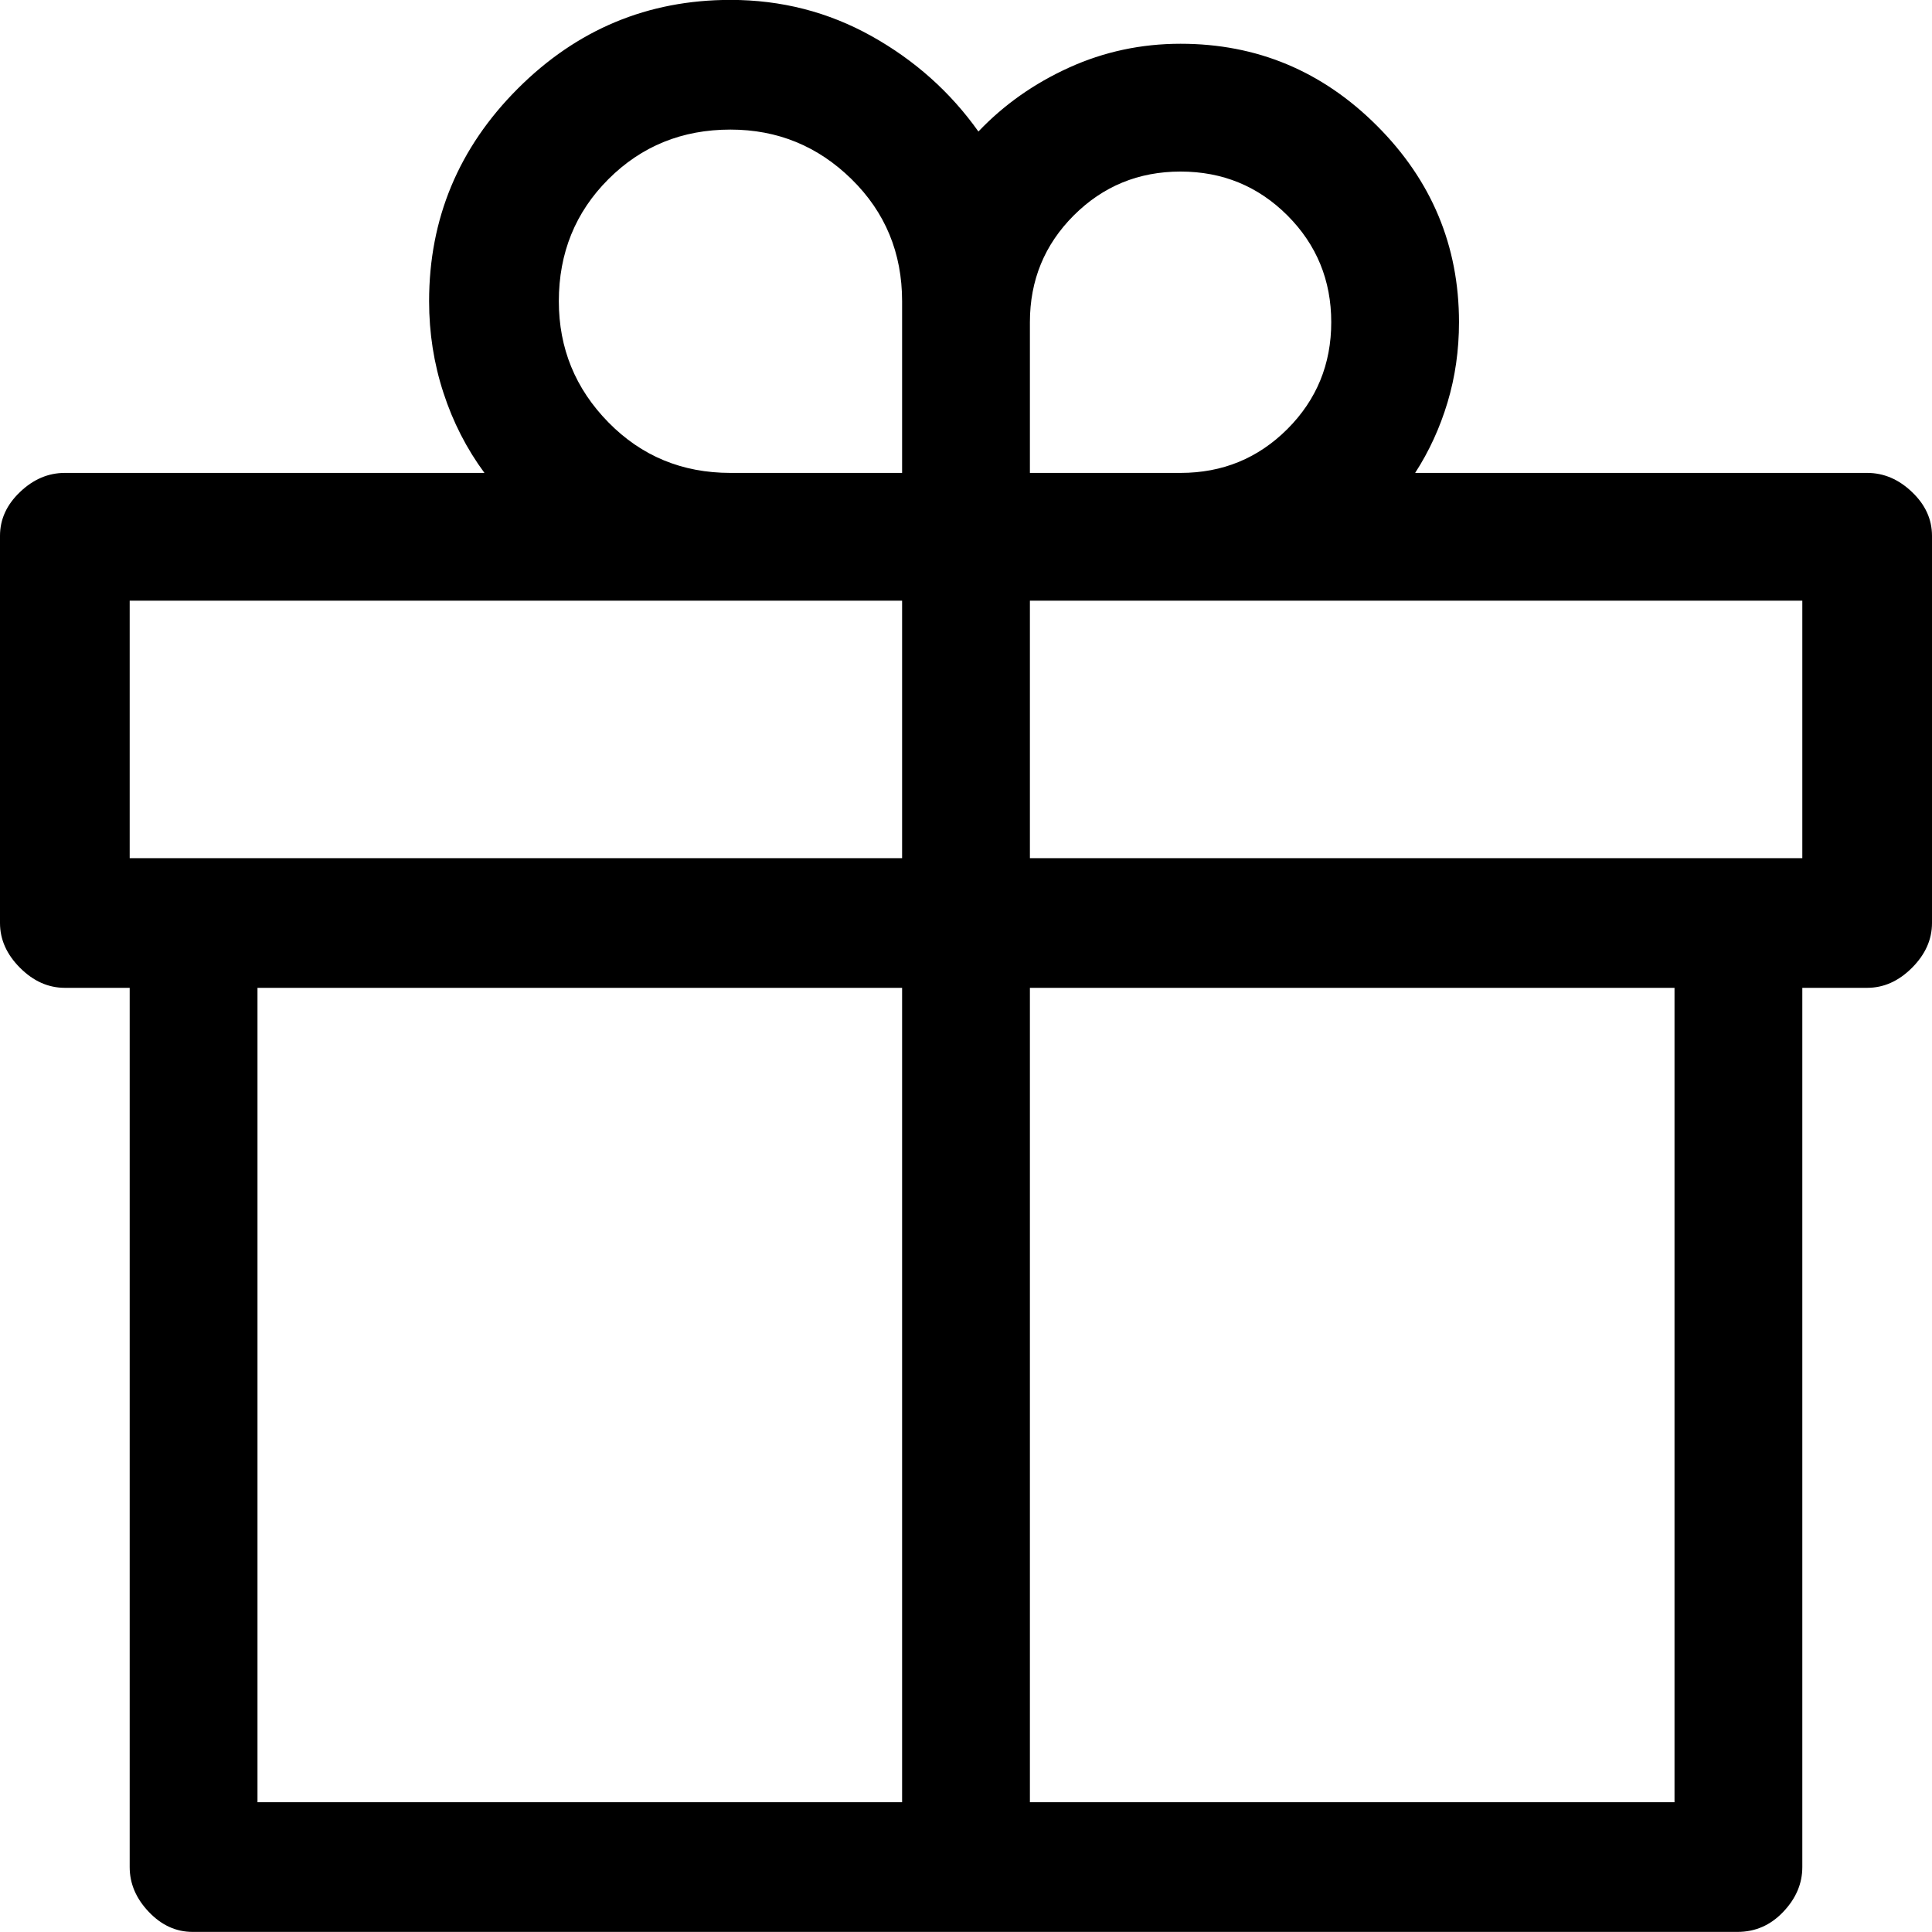 <svg width="40" height="40" viewBox="0 0 40 40" fill="none" xmlns="http://www.w3.org/2000/svg">
<path fill-rule="evenodd" clip-rule="evenodd" d="M15.123 -0.002C16.176 -0.002 17.15 0.248 18.045 0.748C18.94 1.248 19.677 1.907 20.257 2.723C20.783 2.17 21.408 1.729 22.132 1.4C22.856 1.071 23.626 0.906 24.442 0.906C26.022 0.906 27.377 1.472 28.509 2.604C29.641 3.736 30.207 5.092 30.207 6.671C30.207 7.25 30.128 7.803 29.97 8.33C29.812 8.856 29.589 9.343 29.299 9.791H38.657C39 9.791 39.309 9.922 39.585 10.186C39.862 10.449 40 10.752 40 11.094V19.11C40 19.452 39.862 19.761 39.585 20.038C39.309 20.314 39 20.452 38.657 20.452H37.315V38.656C37.315 38.998 37.183 39.307 36.92 39.583C36.657 39.86 36.341 39.998 35.972 39.998H3.988C3.646 39.998 3.343 39.86 3.08 39.583C2.817 39.307 2.685 38.998 2.685 38.656V20.452H1.343C1 20.452 0.691 20.314 0.415 20.038C0.138 19.761 0 19.452 0 19.11V11.094C0 10.752 0.138 10.449 0.415 10.186C0.691 9.922 1 9.791 1.343 9.791H10.03C9.661 9.291 9.378 8.738 9.181 8.132C8.983 7.527 8.884 6.895 8.884 6.237C8.884 4.526 9.497 3.058 10.721 1.834C11.945 0.61 13.412 -0.002 15.123 -0.002ZM15.123 2.683C14.123 2.683 13.281 3.025 12.596 3.71C11.912 4.394 11.57 5.237 11.57 6.237C11.57 7.211 11.912 8.047 12.596 8.744C13.281 9.442 14.123 9.791 15.123 9.791H18.677V6.237C18.677 5.237 18.328 4.394 17.631 3.71C16.933 3.025 16.097 2.683 15.123 2.683ZM24.442 3.552C23.573 3.552 22.837 3.855 22.231 4.46C21.625 5.066 21.323 5.803 21.323 6.671V9.791H24.442C25.311 9.791 26.048 9.488 26.654 8.883C27.259 8.277 27.562 7.54 27.562 6.671C27.562 5.803 27.259 5.066 26.654 4.46C26.048 3.855 25.311 3.552 24.442 3.552ZM37.315 12.436H21.323V17.767H37.315V12.436ZM18.677 12.436H2.685V17.767H18.677V12.436ZM34.669 20.452H21.323V37.313H34.669V20.452ZM18.677 20.452H5.331V37.313H18.677V20.452Z" fill="black"/>
</svg>
